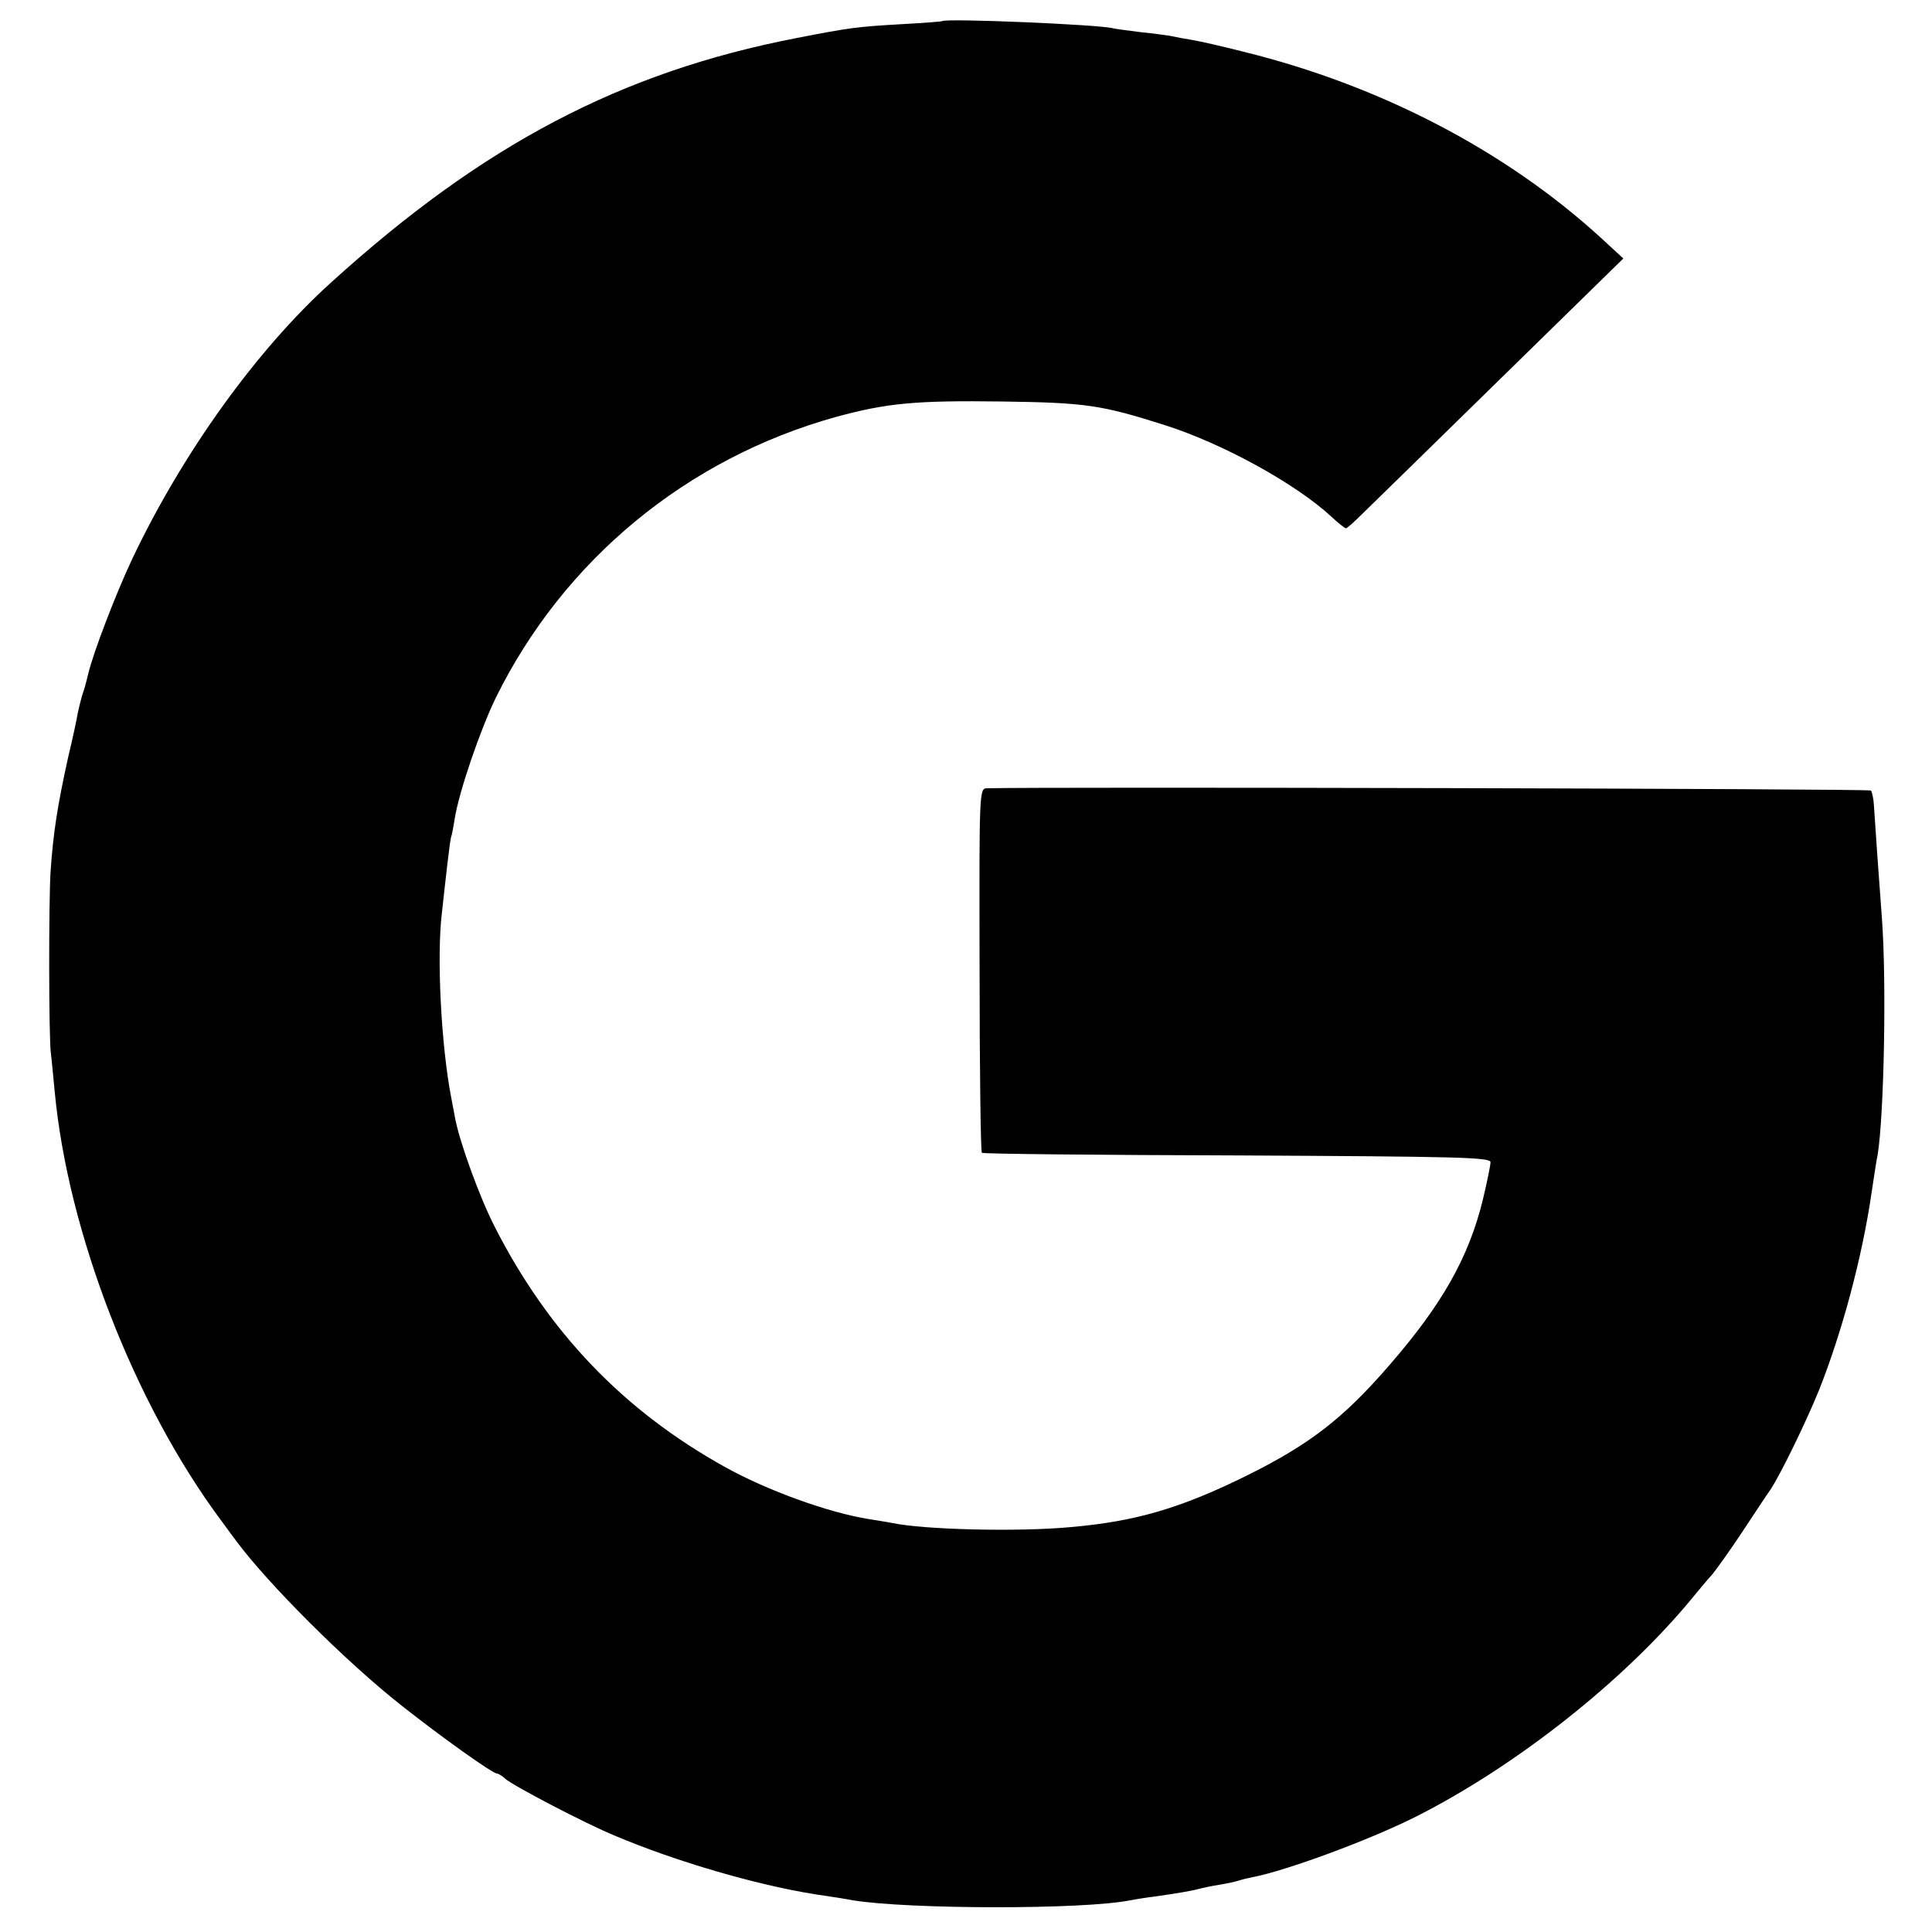 <?xml version="1.0" standalone="no"?>
<!DOCTYPE svg PUBLIC "-//W3C//DTD SVG 20010904//EN"
 "http://www.w3.org/TR/2001/REC-SVG-20010904/DTD/svg10.dtd">
<svg version="1.0" xmlns="http://www.w3.org/2000/svg"
 width="512pt" height="512pt" viewBox="0 0 512 512"
 preserveAspectRatio="xMidYMid meet">
<g transform="translate(0,512) scale(0.1,-0.1)"
fill="#000000" stroke="none">
<path d="M2497 5064 c-1 -1 -49 -5 -107 -8 -120 -7 -136 -9 -280 -37 -464 -90
-830 -282 -1233 -648 -196 -177 -393 -451 -526 -731 -44 -93 -104 -250 -117
-305 -8 -33 -10 -39 -17 -60 -3 -11 -8 -31 -11 -45 -2 -14 -13 -65 -25 -115
-29 -131 -40 -203 -47 -305 -5 -79 -5 -444 1 -483 2 -15 6 -60 10 -100 35
-373 211 -827 440 -1135 19 -26 38 -52 42 -57 85 -114 289 -318 436 -434 105
-83 242 -181 254 -181 3 0 14 -6 22 -14 22 -19 213 -119 291 -151 161 -68 373
-130 530 -155 41 -6 86 -13 100 -16 148 -24 612 -25 735 0 11 2 40 7 65 10 56
8 100 15 120 21 8 2 31 7 50 10 19 3 43 8 52 11 9 3 25 7 36 9 90 17 312 99
435 161 265 134 550 359 730 577 18 22 42 51 55 65 12 15 48 65 79 112 31 47
64 97 74 111 27 40 96 182 130 266 61 154 114 351 139 523 6 41 13 86 16 100
17 105 24 463 11 630 -8 106 -18 248 -21 297 -1 17 -5 35 -8 38 -5 5 -2187 10
-2343 6 -20 -1 -20 -8 -19 -481 0 -264 3 -482 6 -485 2 -3 307 -6 676 -7 590
-3 672 -5 672 -18 0 -8 -9 -52 -20 -98 -37 -153 -108 -279 -249 -441 -122
-141 -211 -209 -376 -291 -176 -87 -295 -122 -468 -137 -138 -13 -389 -7 -473
11 -12 2 -39 7 -60 10 -108 17 -271 76 -384 139 -268 149 -467 357 -609 636
-40 78 -93 224 -105 288 -3 15 -7 39 -10 53 -27 139 -39 375 -25 490 4 36 10
92 14 125 4 33 8 67 10 75 3 8 7 31 10 50 11 71 68 237 109 321 180 365 506
634 901 744 136 37 211 44 440 41 221 -3 263 -9 430 -62 155 -49 349 -156 443
-243 18 -17 36 -31 39 -31 3 0 22 17 43 38 21 20 185 181 365 357 l327 320
-63 58 c-252 229 -582 401 -944 490 -55 14 -116 28 -135 31 -19 3 -46 8 -59
11 -13 2 -49 7 -80 10 -31 4 -63 8 -71 10 -36 10 -444 27 -453 19z"/>
</g>
</svg>
